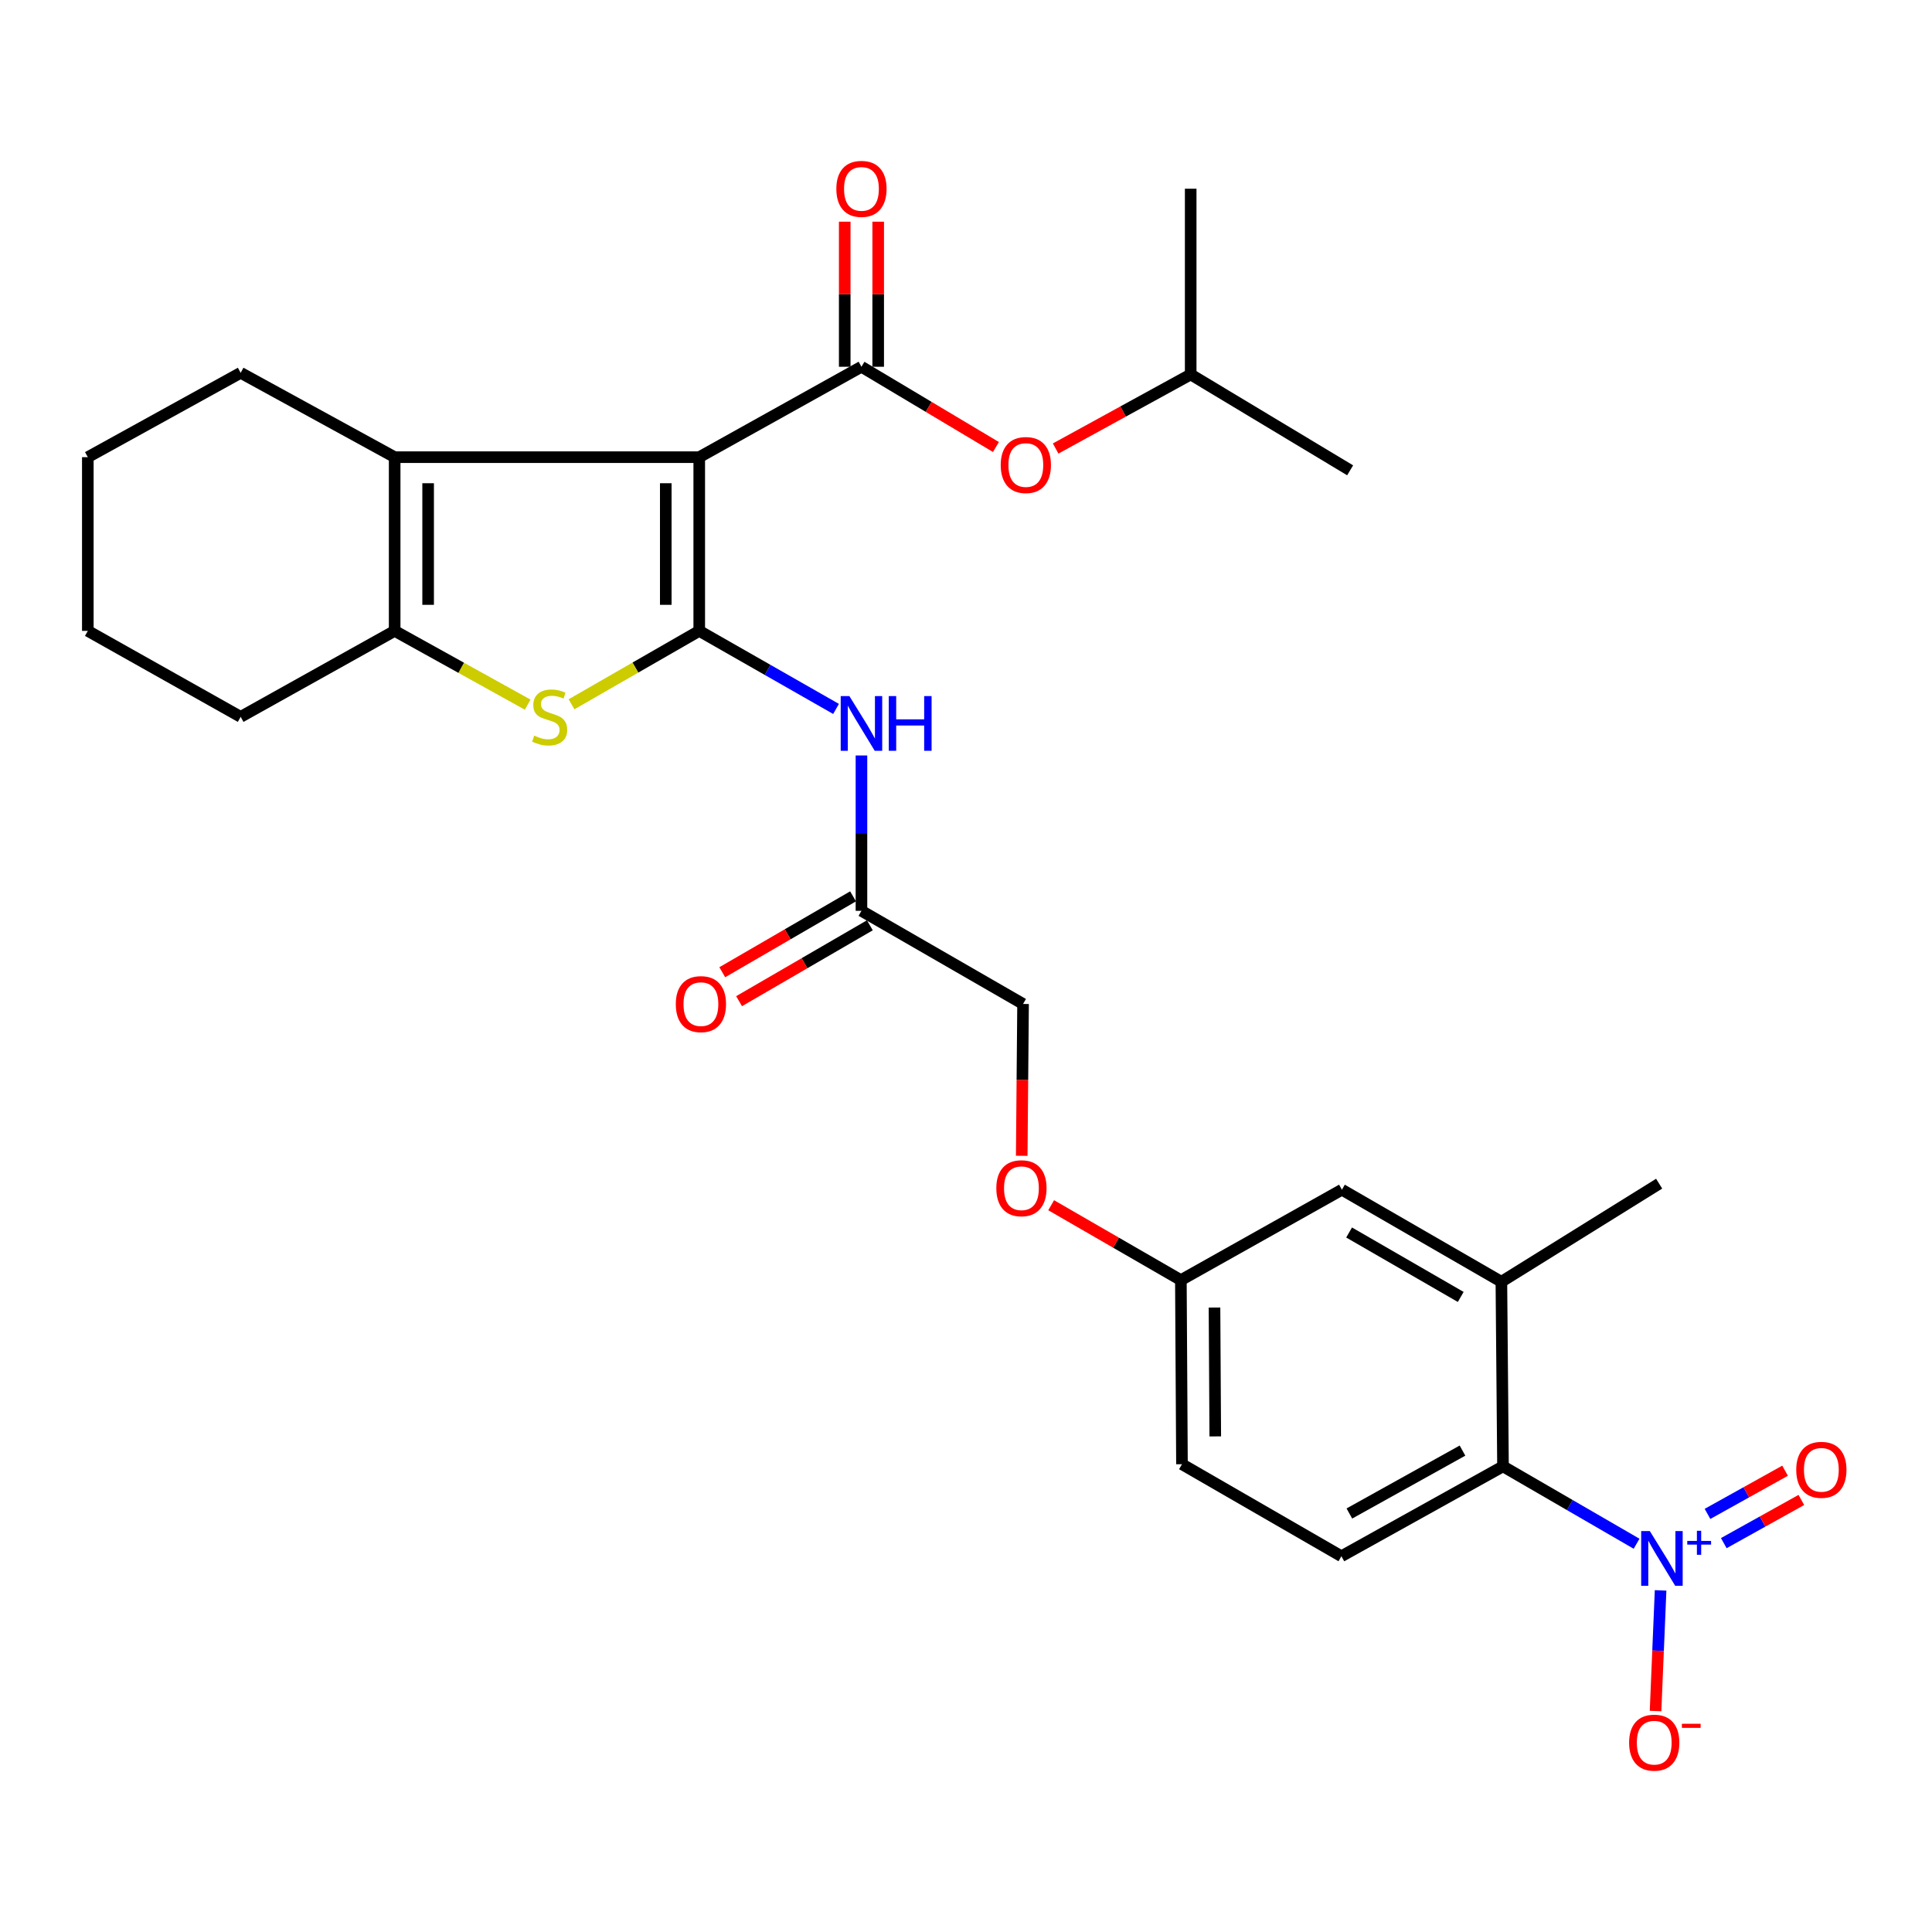 <?xml version='1.0' encoding='iso-8859-1'?>
<svg version='1.1' baseProfile='full'
              xmlns='http://www.w3.org/2000/svg'
                      xmlns:rdkit='http://www.rdkit.org/xml'
                      xmlns:xlink='http://www.w3.org/1999/xlink'
                  xml:space='preserve'
width='1000px' height='1000px' viewBox='0 0 1000 1000'>
<!-- END OF HEADER -->
<rect style='opacity:1.0;fill:#FFFFFF;stroke:none' width='1000' height='1000' x='0' y='0'> </rect>
<path class='bond-0' d='M 361.926,236.632 L 361.926,326.542' style='fill:none;fill-rule:evenodd;stroke:#000000;stroke-width:6px;stroke-linecap:butt;stroke-linejoin:miter;stroke-opacity:1' />
<path class='bond-0' d='M 344.604,250.119 L 344.604,313.056' style='fill:none;fill-rule:evenodd;stroke:#000000;stroke-width:6px;stroke-linecap:butt;stroke-linejoin:miter;stroke-opacity:1' />
<path class='bond-1' d='M 361.926,236.632 L 445.889,189.834' style='fill:none;fill-rule:evenodd;stroke:#000000;stroke-width:6px;stroke-linecap:butt;stroke-linejoin:miter;stroke-opacity:1' />
<path class='bond-3' d='M 361.926,236.632 L 204.277,236.632' style='fill:none;fill-rule:evenodd;stroke:#000000;stroke-width:6px;stroke-linecap:butt;stroke-linejoin:miter;stroke-opacity:1' />
<path class='bond-2' d='M 361.926,326.542 L 328.872,345.541' style='fill:none;fill-rule:evenodd;stroke:#000000;stroke-width:6px;stroke-linecap:butt;stroke-linejoin:miter;stroke-opacity:1' />
<path class='bond-2' d='M 328.872,345.541 L 295.819,364.539' style='fill:none;fill-rule:evenodd;stroke:#CCCC00;stroke-width:6px;stroke-linecap:butt;stroke-linejoin:miter;stroke-opacity:1' />
<path class='bond-6' d='M 361.926,326.542 L 397.329,346.742' style='fill:none;fill-rule:evenodd;stroke:#000000;stroke-width:6px;stroke-linecap:butt;stroke-linejoin:miter;stroke-opacity:1' />
<path class='bond-6' d='M 397.329,346.742 L 432.732,366.941' style='fill:none;fill-rule:evenodd;stroke:#0000FF;stroke-width:6px;stroke-linecap:butt;stroke-linejoin:miter;stroke-opacity:1' />
<path class='bond-10' d='M 445.889,189.834 L 480.69,210.606' style='fill:none;fill-rule:evenodd;stroke:#000000;stroke-width:6px;stroke-linecap:butt;stroke-linejoin:miter;stroke-opacity:1' />
<path class='bond-10' d='M 480.69,210.606 L 515.491,231.378' style='fill:none;fill-rule:evenodd;stroke:#FF0000;stroke-width:6px;stroke-linecap:butt;stroke-linejoin:miter;stroke-opacity:1' />
<path class='bond-14' d='M 454.55,189.834 L 454.55,152.29' style='fill:none;fill-rule:evenodd;stroke:#000000;stroke-width:6px;stroke-linecap:butt;stroke-linejoin:miter;stroke-opacity:1' />
<path class='bond-14' d='M 454.55,152.29 L 454.55,114.745' style='fill:none;fill-rule:evenodd;stroke:#FF0000;stroke-width:6px;stroke-linecap:butt;stroke-linejoin:miter;stroke-opacity:1' />
<path class='bond-14' d='M 437.228,189.834 L 437.228,152.29' style='fill:none;fill-rule:evenodd;stroke:#000000;stroke-width:6px;stroke-linecap:butt;stroke-linejoin:miter;stroke-opacity:1' />
<path class='bond-14' d='M 437.228,152.29 L 437.228,114.745' style='fill:none;fill-rule:evenodd;stroke:#FF0000;stroke-width:6px;stroke-linecap:butt;stroke-linejoin:miter;stroke-opacity:1' />
<path class='bond-29' d='M 273.133,364.732 L 238.705,345.637' style='fill:none;fill-rule:evenodd;stroke:#CCCC00;stroke-width:6px;stroke-linecap:butt;stroke-linejoin:miter;stroke-opacity:1' />
<path class='bond-29' d='M 238.705,345.637 L 204.277,326.542' style='fill:none;fill-rule:evenodd;stroke:#000000;stroke-width:6px;stroke-linecap:butt;stroke-linejoin:miter;stroke-opacity:1' />
<path class='bond-5' d='M 204.277,236.632 L 204.277,326.542' style='fill:none;fill-rule:evenodd;stroke:#000000;stroke-width:6px;stroke-linecap:butt;stroke-linejoin:miter;stroke-opacity:1' />
<path class='bond-5' d='M 221.599,250.119 L 221.599,313.056' style='fill:none;fill-rule:evenodd;stroke:#000000;stroke-width:6px;stroke-linecap:butt;stroke-linejoin:miter;stroke-opacity:1' />
<path class='bond-21' d='M 204.277,236.632 L 124.568,192.962' style='fill:none;fill-rule:evenodd;stroke:#000000;stroke-width:6px;stroke-linecap:butt;stroke-linejoin:miter;stroke-opacity:1' />
<path class='bond-4' d='M 847.093,799.04 L 812.521,779.012' style='fill:none;fill-rule:evenodd;stroke:#0000FF;stroke-width:6px;stroke-linecap:butt;stroke-linejoin:miter;stroke-opacity:1' />
<path class='bond-4' d='M 812.521,779.012 L 777.95,758.984' style='fill:none;fill-rule:evenodd;stroke:#000000;stroke-width:6px;stroke-linecap:butt;stroke-linejoin:miter;stroke-opacity:1' />
<path class='bond-11' d='M 859.518,823.182 L 858.212,854.405' style='fill:none;fill-rule:evenodd;stroke:#0000FF;stroke-width:6px;stroke-linecap:butt;stroke-linejoin:miter;stroke-opacity:1' />
<path class='bond-11' d='M 858.212,854.405 L 856.907,885.628' style='fill:none;fill-rule:evenodd;stroke:#FF0000;stroke-width:6px;stroke-linecap:butt;stroke-linejoin:miter;stroke-opacity:1' />
<path class='bond-13' d='M 892.229,798.725 L 912.303,787.549' style='fill:none;fill-rule:evenodd;stroke:#0000FF;stroke-width:6px;stroke-linecap:butt;stroke-linejoin:miter;stroke-opacity:1' />
<path class='bond-13' d='M 912.303,787.549 L 932.377,776.373' style='fill:none;fill-rule:evenodd;stroke:#FF0000;stroke-width:6px;stroke-linecap:butt;stroke-linejoin:miter;stroke-opacity:1' />
<path class='bond-13' d='M 883.803,783.591 L 903.877,772.415' style='fill:none;fill-rule:evenodd;stroke:#0000FF;stroke-width:6px;stroke-linecap:butt;stroke-linejoin:miter;stroke-opacity:1' />
<path class='bond-13' d='M 903.877,772.415 L 923.951,761.239' style='fill:none;fill-rule:evenodd;stroke:#FF0000;stroke-width:6px;stroke-linecap:butt;stroke-linejoin:miter;stroke-opacity:1' />
<path class='bond-22' d='M 204.277,326.542 L 124.568,371.041' style='fill:none;fill-rule:evenodd;stroke:#000000;stroke-width:6px;stroke-linecap:butt;stroke-linejoin:miter;stroke-opacity:1' />
<path class='bond-9' d='M 445.889,391.032 L 445.889,431.236' style='fill:none;fill-rule:evenodd;stroke:#0000FF;stroke-width:6px;stroke-linecap:butt;stroke-linejoin:miter;stroke-opacity:1' />
<path class='bond-9' d='M 445.889,431.236 L 445.889,471.44' style='fill:none;fill-rule:evenodd;stroke:#000000;stroke-width:6px;stroke-linecap:butt;stroke-linejoin:miter;stroke-opacity:1' />
<path class='bond-7' d='M 777.95,758.984 L 694.304,805.503' style='fill:none;fill-rule:evenodd;stroke:#000000;stroke-width:6px;stroke-linecap:butt;stroke-linejoin:miter;stroke-opacity:1' />
<path class='bond-7' d='M 756.984,750.823 L 698.432,783.387' style='fill:none;fill-rule:evenodd;stroke:#000000;stroke-width:6px;stroke-linecap:butt;stroke-linejoin:miter;stroke-opacity:1' />
<path class='bond-31' d='M 777.95,758.984 L 777.113,663.444' style='fill:none;fill-rule:evenodd;stroke:#000000;stroke-width:6px;stroke-linecap:butt;stroke-linejoin:miter;stroke-opacity:1' />
<path class='bond-8' d='M 777.113,663.444 L 694.574,615.789' style='fill:none;fill-rule:evenodd;stroke:#000000;stroke-width:6px;stroke-linecap:butt;stroke-linejoin:miter;stroke-opacity:1' />
<path class='bond-8' d='M 756.071,671.297 L 698.293,637.939' style='fill:none;fill-rule:evenodd;stroke:#000000;stroke-width:6px;stroke-linecap:butt;stroke-linejoin:miter;stroke-opacity:1' />
<path class='bond-24' d='M 777.113,663.444 L 858.776,612.662' style='fill:none;fill-rule:evenodd;stroke:#000000;stroke-width:6px;stroke-linecap:butt;stroke-linejoin:miter;stroke-opacity:1' />
<path class='bond-16' d='M 441.542,463.949 L 407.695,483.587' style='fill:none;fill-rule:evenodd;stroke:#000000;stroke-width:6px;stroke-linecap:butt;stroke-linejoin:miter;stroke-opacity:1' />
<path class='bond-16' d='M 407.695,483.587 L 373.847,503.225' style='fill:none;fill-rule:evenodd;stroke:#FF0000;stroke-width:6px;stroke-linecap:butt;stroke-linejoin:miter;stroke-opacity:1' />
<path class='bond-16' d='M 450.235,478.932 L 416.388,498.57' style='fill:none;fill-rule:evenodd;stroke:#000000;stroke-width:6px;stroke-linecap:butt;stroke-linejoin:miter;stroke-opacity:1' />
<path class='bond-16' d='M 416.388,498.57 L 382.54,518.208' style='fill:none;fill-rule:evenodd;stroke:#FF0000;stroke-width:6px;stroke-linecap:butt;stroke-linejoin:miter;stroke-opacity:1' />
<path class='bond-19' d='M 445.889,471.44 L 529.534,519.653' style='fill:none;fill-rule:evenodd;stroke:#000000;stroke-width:6px;stroke-linecap:butt;stroke-linejoin:miter;stroke-opacity:1' />
<path class='bond-23' d='M 546.401,232.152 L 581.35,212.985' style='fill:none;fill-rule:evenodd;stroke:#FF0000;stroke-width:6px;stroke-linecap:butt;stroke-linejoin:miter;stroke-opacity:1' />
<path class='bond-23' d='M 581.35,212.985 L 616.298,193.818' style='fill:none;fill-rule:evenodd;stroke:#000000;stroke-width:6px;stroke-linecap:butt;stroke-linejoin:miter;stroke-opacity:1' />
<path class='bond-12' d='M 694.304,805.503 L 611.785,757.877' style='fill:none;fill-rule:evenodd;stroke:#000000;stroke-width:6px;stroke-linecap:butt;stroke-linejoin:miter;stroke-opacity:1' />
<path class='bond-15' d='M 694.574,615.789 L 611.217,662.587' style='fill:none;fill-rule:evenodd;stroke:#000000;stroke-width:6px;stroke-linecap:butt;stroke-linejoin:miter;stroke-opacity:1' />
<path class='bond-17' d='M 611.217,662.587 L 577.648,643.206' style='fill:none;fill-rule:evenodd;stroke:#000000;stroke-width:6px;stroke-linecap:butt;stroke-linejoin:miter;stroke-opacity:1' />
<path class='bond-17' d='M 577.648,643.206 L 544.079,623.824' style='fill:none;fill-rule:evenodd;stroke:#FF0000;stroke-width:6px;stroke-linecap:butt;stroke-linejoin:miter;stroke-opacity:1' />
<path class='bond-20' d='M 611.217,662.587 L 611.785,757.877' style='fill:none;fill-rule:evenodd;stroke:#000000;stroke-width:6px;stroke-linecap:butt;stroke-linejoin:miter;stroke-opacity:1' />
<path class='bond-20' d='M 628.624,676.778 L 629.021,743.481' style='fill:none;fill-rule:evenodd;stroke:#000000;stroke-width:6px;stroke-linecap:butt;stroke-linejoin:miter;stroke-opacity:1' />
<path class='bond-18' d='M 528.844,598.24 L 529.189,558.947' style='fill:none;fill-rule:evenodd;stroke:#FF0000;stroke-width:6px;stroke-linecap:butt;stroke-linejoin:miter;stroke-opacity:1' />
<path class='bond-18' d='M 529.189,558.947 L 529.534,519.653' style='fill:none;fill-rule:evenodd;stroke:#000000;stroke-width:6px;stroke-linecap:butt;stroke-linejoin:miter;stroke-opacity:1' />
<path class='bond-27' d='M 124.568,192.962 L 45.455,236.632' style='fill:none;fill-rule:evenodd;stroke:#000000;stroke-width:6px;stroke-linecap:butt;stroke-linejoin:miter;stroke-opacity:1' />
<path class='bond-30' d='M 124.568,371.041 L 45.455,326.542' style='fill:none;fill-rule:evenodd;stroke:#000000;stroke-width:6px;stroke-linecap:butt;stroke-linejoin:miter;stroke-opacity:1' />
<path class='bond-25' d='M 616.298,193.818 L 616.298,97.682' style='fill:none;fill-rule:evenodd;stroke:#000000;stroke-width:6px;stroke-linecap:butt;stroke-linejoin:miter;stroke-opacity:1' />
<path class='bond-26' d='M 616.298,193.818 L 698.827,243.436' style='fill:none;fill-rule:evenodd;stroke:#000000;stroke-width:6px;stroke-linecap:butt;stroke-linejoin:miter;stroke-opacity:1' />
<path class='bond-28' d='M 45.455,236.632 L 45.455,326.542' style='fill:none;fill-rule:evenodd;stroke:#000000;stroke-width:6px;stroke-linecap:butt;stroke-linejoin:miter;stroke-opacity:1' />
<path  class='atom-3' d='M 276.506 380.761
Q 276.826 380.881, 278.146 381.441
Q 279.466 382.001, 280.906 382.361
Q 282.386 382.681, 283.826 382.681
Q 286.506 382.681, 288.066 381.401
Q 289.626 380.081, 289.626 377.801
Q 289.626 376.241, 288.826 375.281
Q 288.066 374.321, 286.866 373.801
Q 285.666 373.281, 283.666 372.681
Q 281.146 371.921, 279.626 371.201
Q 278.146 370.481, 277.066 368.961
Q 276.026 367.441, 276.026 364.881
Q 276.026 361.321, 278.426 359.121
Q 280.866 356.921, 285.666 356.921
Q 288.946 356.921, 292.666 358.481
L 291.746 361.561
Q 288.346 360.161, 285.786 360.161
Q 283.026 360.161, 281.506 361.321
Q 279.986 362.441, 280.026 364.401
Q 280.026 365.921, 280.786 366.841
Q 281.586 367.761, 282.706 368.281
Q 283.866 368.801, 285.786 369.401
Q 288.346 370.201, 289.866 371.001
Q 291.386 371.801, 292.466 373.441
Q 293.586 375.041, 293.586 377.801
Q 293.586 381.721, 290.946 383.841
Q 288.346 385.921, 283.986 385.921
Q 281.466 385.921, 279.546 385.361
Q 277.666 384.841, 275.426 383.921
L 276.506 380.761
' fill='#CCCC00'/>
<path  class='atom-5' d='M 853.95 792.478
L 863.23 807.478
Q 864.15 808.958, 865.63 811.638
Q 867.11 814.318, 867.19 814.478
L 867.19 792.478
L 870.95 792.478
L 870.95 820.798
L 867.07 820.798
L 857.11 804.398
Q 855.95 802.478, 854.71 800.278
Q 853.51 798.078, 853.15 797.398
L 853.15 820.798
L 849.47 820.798
L 849.47 792.478
L 853.95 792.478
' fill='#0000FF'/>
<path  class='atom-5' d='M 873.326 797.583
L 878.315 797.583
L 878.315 792.33
L 880.533 792.33
L 880.533 797.583
L 885.654 797.583
L 885.654 799.484
L 880.533 799.484
L 880.533 804.764
L 878.315 804.764
L 878.315 799.484
L 873.326 799.484
L 873.326 797.583
' fill='#0000FF'/>
<path  class='atom-7' d='M 439.629 360.287
L 448.909 375.287
Q 449.829 376.767, 451.309 379.447
Q 452.789 382.127, 452.869 382.287
L 452.869 360.287
L 456.629 360.287
L 456.629 388.607
L 452.749 388.607
L 442.789 372.207
Q 441.629 370.287, 440.389 368.087
Q 439.189 365.887, 438.829 365.207
L 438.829 388.607
L 435.149 388.607
L 435.149 360.287
L 439.629 360.287
' fill='#0000FF'/>
<path  class='atom-7' d='M 460.029 360.287
L 463.869 360.287
L 463.869 372.327
L 478.349 372.327
L 478.349 360.287
L 482.189 360.287
L 482.189 388.607
L 478.349 388.607
L 478.349 375.527
L 463.869 375.527
L 463.869 388.607
L 460.029 388.607
L 460.029 360.287
' fill='#0000FF'/>
<path  class='atom-11' d='M 517.968 240.696
Q 517.968 233.896, 521.328 230.096
Q 524.688 226.296, 530.968 226.296
Q 537.248 226.296, 540.608 230.096
Q 543.968 233.896, 543.968 240.696
Q 543.968 247.576, 540.568 251.496
Q 537.168 255.376, 530.968 255.376
Q 524.728 255.376, 521.328 251.496
Q 517.968 247.616, 517.968 240.696
M 530.968 252.176
Q 535.288 252.176, 537.608 249.296
Q 539.968 246.376, 539.968 240.696
Q 539.968 235.136, 537.608 232.336
Q 535.288 229.496, 530.968 229.496
Q 526.648 229.496, 524.288 232.296
Q 521.968 235.096, 521.968 240.696
Q 521.968 246.416, 524.288 249.296
Q 526.648 252.176, 530.968 252.176
' fill='#FF0000'/>
<path  class='atom-12' d='M 843.226 901.998
Q 843.226 895.198, 846.586 891.398
Q 849.946 887.598, 856.226 887.598
Q 862.506 887.598, 865.866 891.398
Q 869.226 895.198, 869.226 901.998
Q 869.226 908.878, 865.826 912.798
Q 862.426 916.678, 856.226 916.678
Q 849.986 916.678, 846.586 912.798
Q 843.226 908.918, 843.226 901.998
M 856.226 913.478
Q 860.546 913.478, 862.866 910.598
Q 865.226 907.678, 865.226 901.998
Q 865.226 896.438, 862.866 893.638
Q 860.546 890.798, 856.226 890.798
Q 851.906 890.798, 849.546 893.598
Q 847.226 896.398, 847.226 901.998
Q 847.226 907.718, 849.546 910.598
Q 851.906 913.478, 856.226 913.478
' fill='#FF0000'/>
<path  class='atom-12' d='M 870.546 892.221
L 880.234 892.221
L 880.234 894.333
L 870.546 894.333
L 870.546 892.221
' fill='#FF0000'/>
<path  class='atom-14' d='M 929.729 760.777
Q 929.729 753.977, 933.089 750.177
Q 936.449 746.377, 942.729 746.377
Q 949.009 746.377, 952.369 750.177
Q 955.729 753.977, 955.729 760.777
Q 955.729 767.657, 952.329 771.577
Q 948.929 775.457, 942.729 775.457
Q 936.489 775.457, 933.089 771.577
Q 929.729 767.697, 929.729 760.777
M 942.729 772.257
Q 947.049 772.257, 949.369 769.377
Q 951.729 766.457, 951.729 760.777
Q 951.729 755.217, 949.369 752.417
Q 947.049 749.577, 942.729 749.577
Q 938.409 749.577, 936.049 752.377
Q 933.729 755.177, 933.729 760.777
Q 933.729 766.497, 936.049 769.377
Q 938.409 772.257, 942.729 772.257
' fill='#FF0000'/>
<path  class='atom-15' d='M 432.889 97.762
Q 432.889 90.962, 436.249 87.162
Q 439.609 83.362, 445.889 83.362
Q 452.169 83.362, 455.529 87.162
Q 458.889 90.962, 458.889 97.762
Q 458.889 104.642, 455.489 108.562
Q 452.089 112.442, 445.889 112.442
Q 439.649 112.442, 436.249 108.562
Q 432.889 104.682, 432.889 97.762
M 445.889 109.242
Q 450.209 109.242, 452.529 106.362
Q 454.889 103.442, 454.889 97.762
Q 454.889 92.202, 452.529 89.402
Q 450.209 86.562, 445.889 86.562
Q 441.569 86.562, 439.209 89.362
Q 436.889 92.162, 436.889 97.762
Q 436.889 103.482, 439.209 106.362
Q 441.569 109.242, 445.889 109.242
' fill='#FF0000'/>
<path  class='atom-17' d='M 349.792 519.733
Q 349.792 512.933, 353.152 509.133
Q 356.512 505.333, 362.792 505.333
Q 369.072 505.333, 372.432 509.133
Q 375.792 512.933, 375.792 519.733
Q 375.792 526.613, 372.392 530.533
Q 368.992 534.413, 362.792 534.413
Q 356.552 534.413, 353.152 530.533
Q 349.792 526.653, 349.792 519.733
M 362.792 531.213
Q 367.112 531.213, 369.432 528.333
Q 371.792 525.413, 371.792 519.733
Q 371.792 514.173, 369.432 511.373
Q 367.112 508.533, 362.792 508.533
Q 358.472 508.533, 356.112 511.333
Q 353.792 514.133, 353.792 519.733
Q 353.792 525.453, 356.112 528.333
Q 358.472 531.213, 362.792 531.213
' fill='#FF0000'/>
<path  class='atom-19' d='M 515.697 615.023
Q 515.697 608.223, 519.057 604.423
Q 522.417 600.623, 528.697 600.623
Q 534.977 600.623, 538.337 604.423
Q 541.697 608.223, 541.697 615.023
Q 541.697 621.903, 538.297 625.823
Q 534.897 629.703, 528.697 629.703
Q 522.457 629.703, 519.057 625.823
Q 515.697 621.943, 515.697 615.023
M 528.697 626.503
Q 533.017 626.503, 535.337 623.623
Q 537.697 620.703, 537.697 615.023
Q 537.697 609.463, 535.337 606.663
Q 533.017 603.823, 528.697 603.823
Q 524.377 603.823, 522.017 606.623
Q 519.697 609.423, 519.697 615.023
Q 519.697 620.743, 522.017 623.623
Q 524.377 626.503, 528.697 626.503
' fill='#FF0000'/>
</svg>
